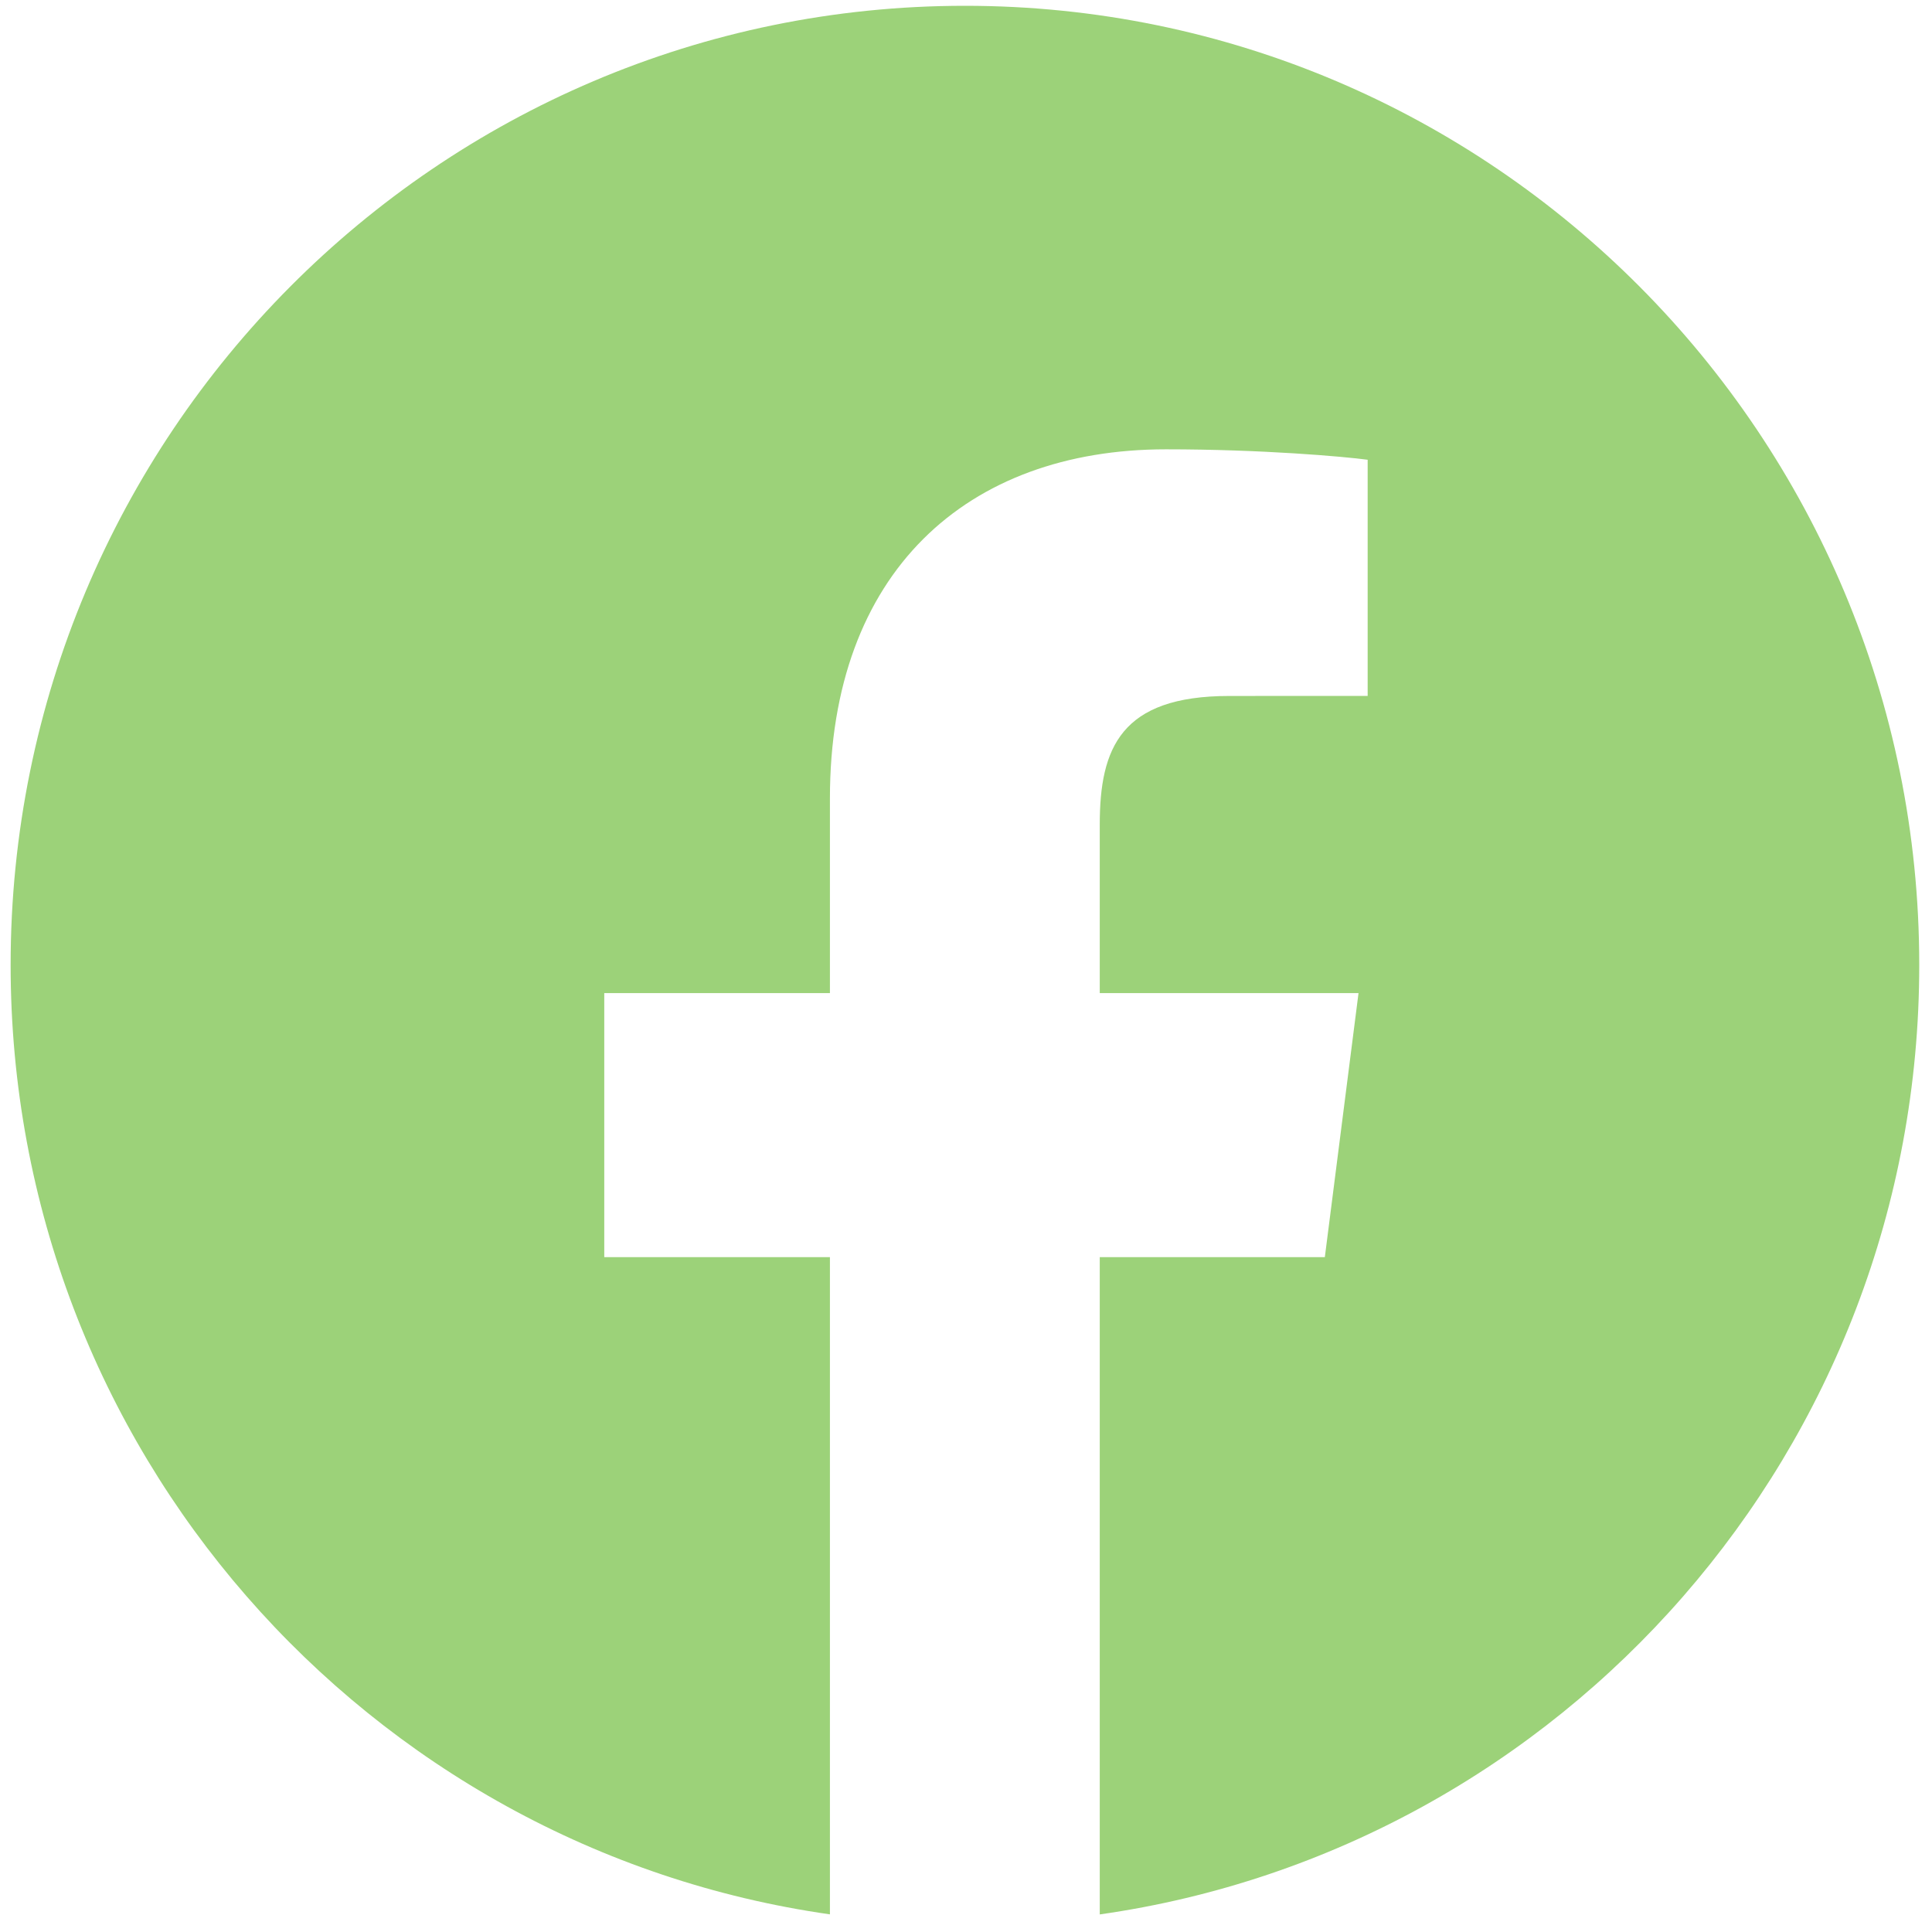 <svg width="30" height="30" viewBox="0 0 30 30" fill="none" xmlns="http://www.w3.org/2000/svg">
<g clip-path="url(#clip0_8_624)">
<path d="M14.983 0.09C6.799 0.09 0.165 6.758 0.165 14.984C0.165 22.494 5.696 28.702 12.887 29.726V19.521H9.383V15.421H12.887V12.397C12.887 8.888 15.008 6.977 18.106 6.977C19.59 6.977 20.865 7.089 21.237 7.139V10.806L19.088 10.807C17.403 10.807 17.077 11.616 17.077 12.803V15.421H21.095L20.572 19.521H17.077V29.727C24.269 28.704 29.802 22.494 29.802 14.984C29.802 6.758 23.167 0.09 14.983 0.09Z" fill="#9CD279"/>
</g>
<defs>
<clipPath id="clip0_8_624">
<rect width="30" height="30" fill="white"/>
</clipPath>
</defs>
</svg>
